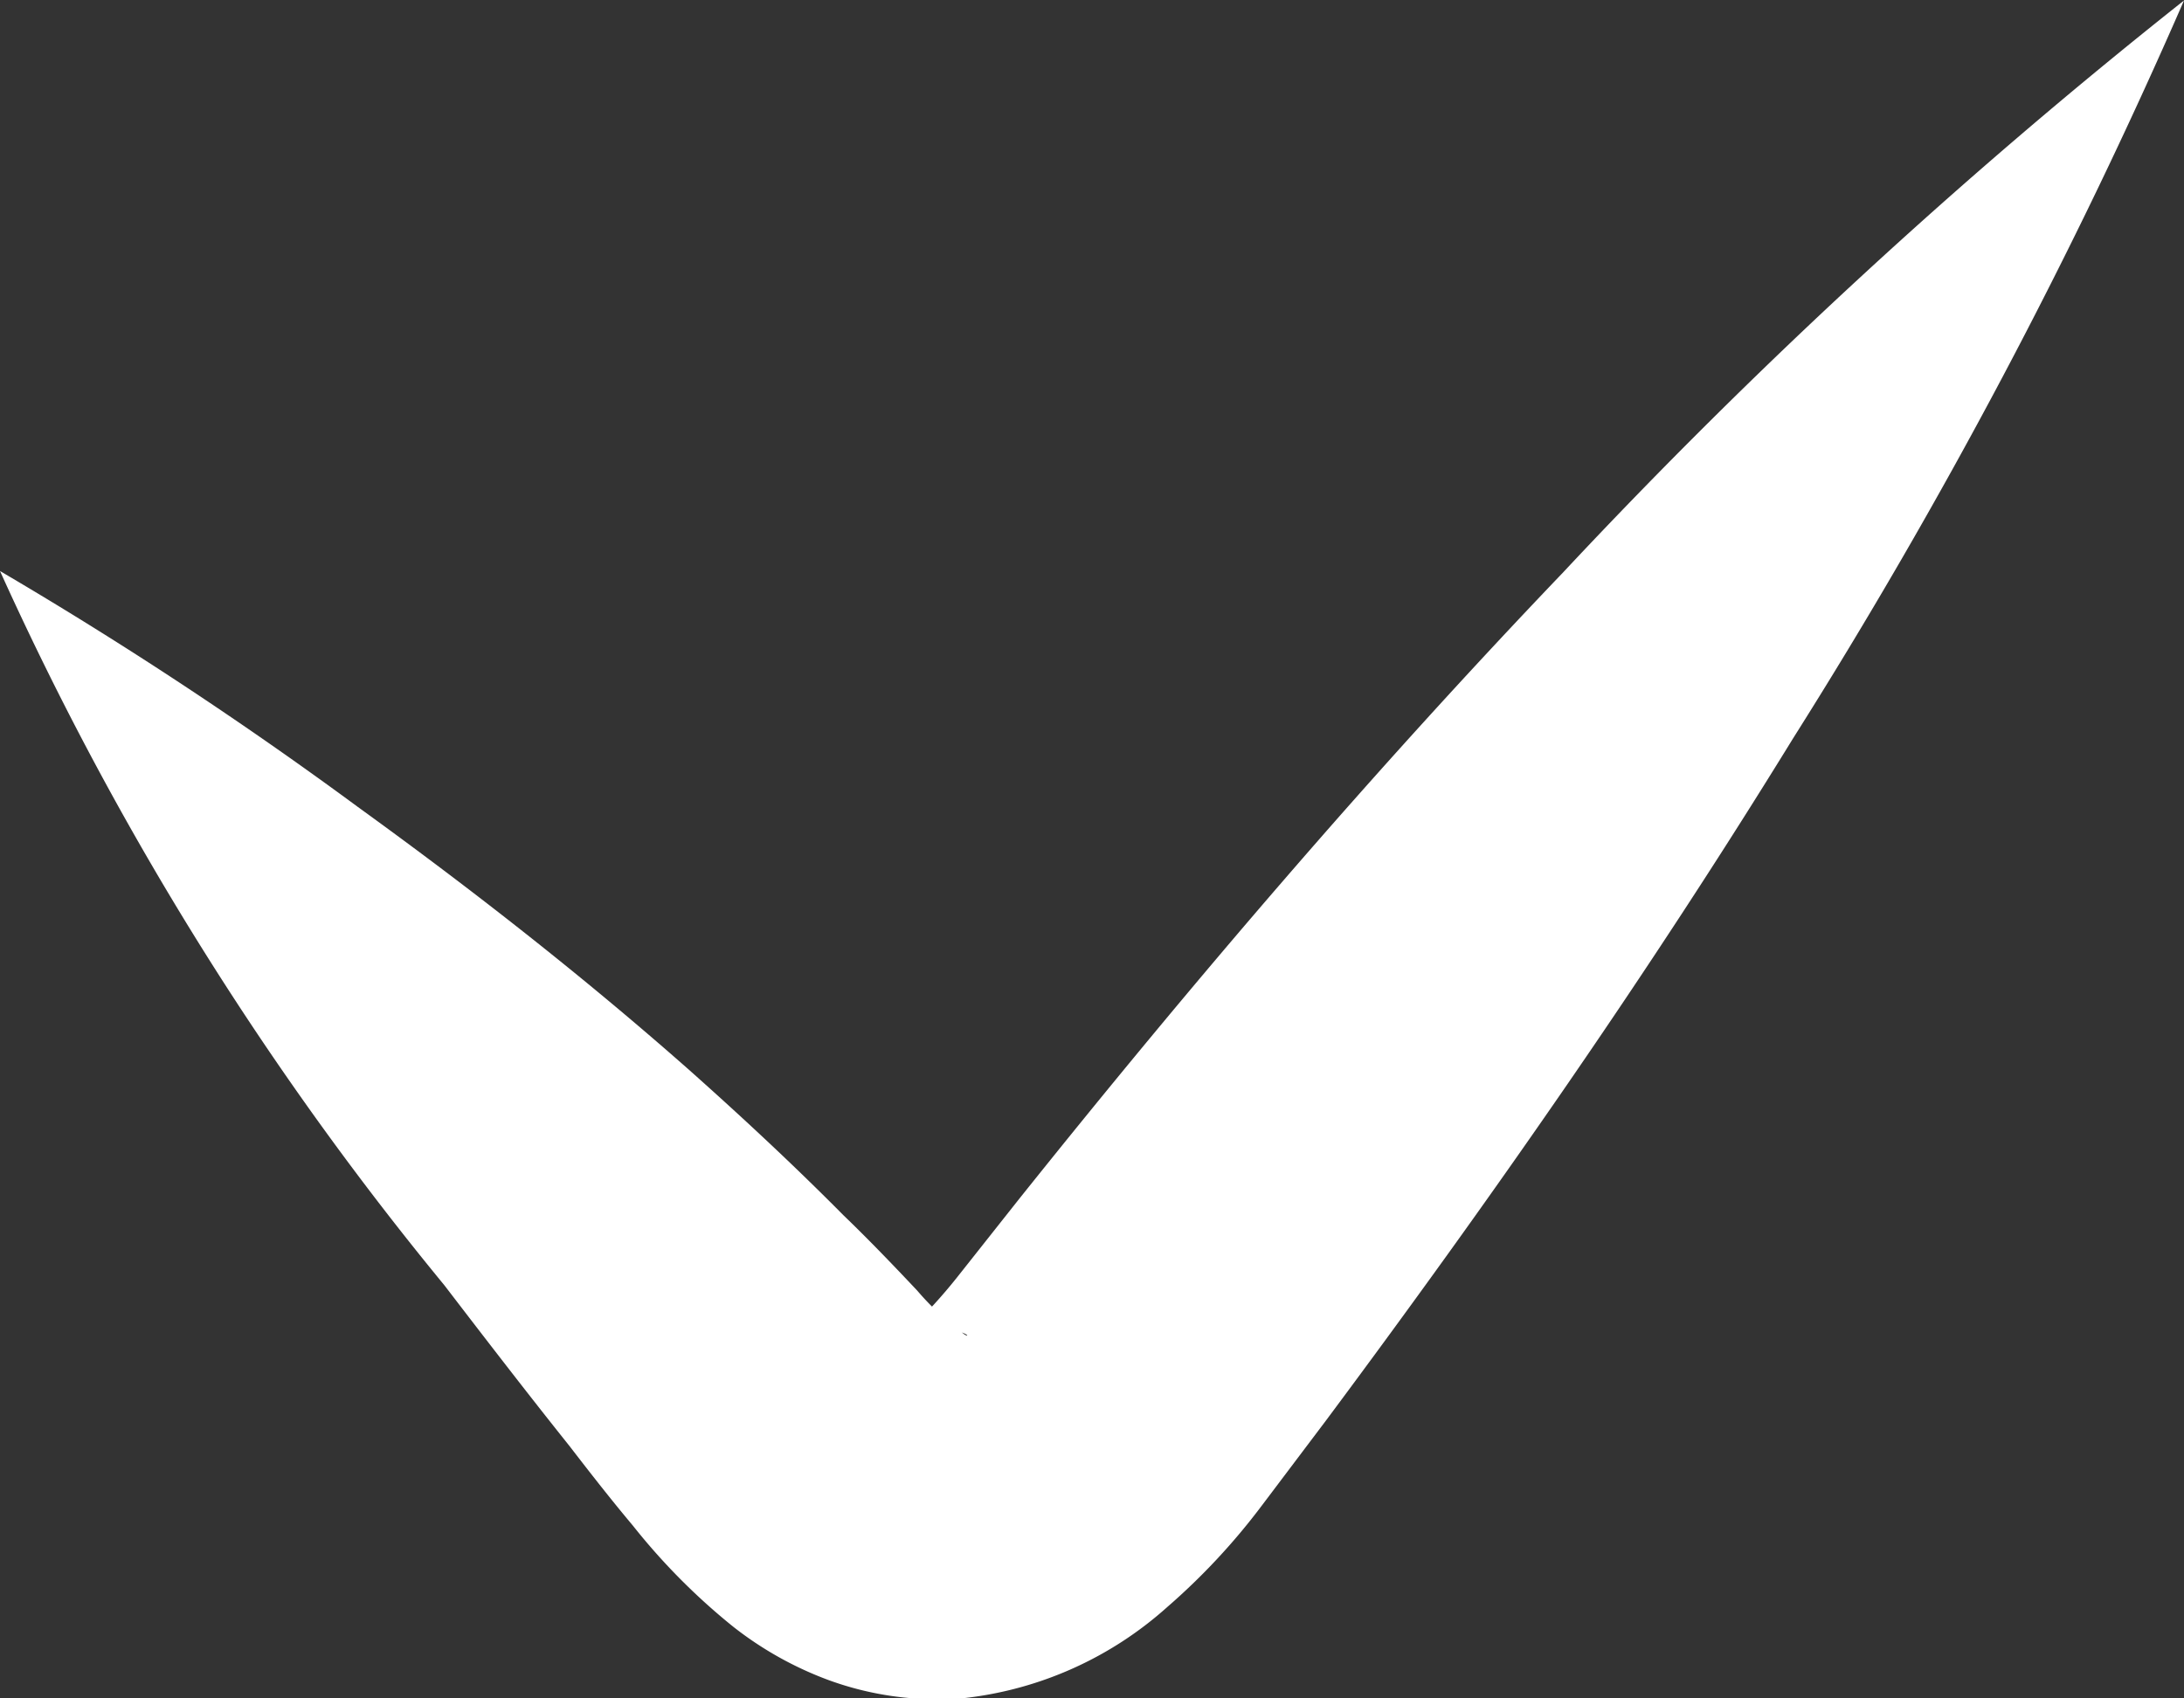 <svg xmlns="http://www.w3.org/2000/svg" width="18" height="14" viewBox="0 0 18 14">
  <rect x="0" y="0" width="18" height="14" fill="#333333" stroke="none"/>
  <g id="icon" transform="translate(-98.568 -155.067)">
    <path id="Path_66" data-name="Path 66" d="M98.568,159.774a33.861,33.861,0,0,1,2.951,1.946c.936.677,1.85,1.391,2.727,2.165.436.388.864.786,1.274,1.2.208.2.413.414.608.621a2.291,2.291,0,0,0,.392.363c.03.018.03,0-.03-.02a.672.672,0,0,0-.282-.035c-.222.03-.218.082-.131,0a4.345,4.345,0,0,0,.376-.414l.516-.652c1.42-1.777,2.9-3.509,4.485-5.166a46.7,46.7,0,0,1,5.114-4.711,45.237,45.237,0,0,1-3.221,6.081c-1.193,1.94-2.492,3.8-3.851,5.625l-.528.7a5.406,5.406,0,0,1-.782.839,3.006,3.006,0,0,1-1.657.747,2.6,2.6,0,0,1-1.135-.148,2.894,2.894,0,0,1-.782-.438,5.276,5.276,0,0,1-.827-.833c-.183-.218-.353-.436-.524-.658-.349-.437-.69-.88-1.031-1.325A26.346,26.346,0,0,1,98.568,159.774Z" fill="#fff"/>
  </g>
</svg>
